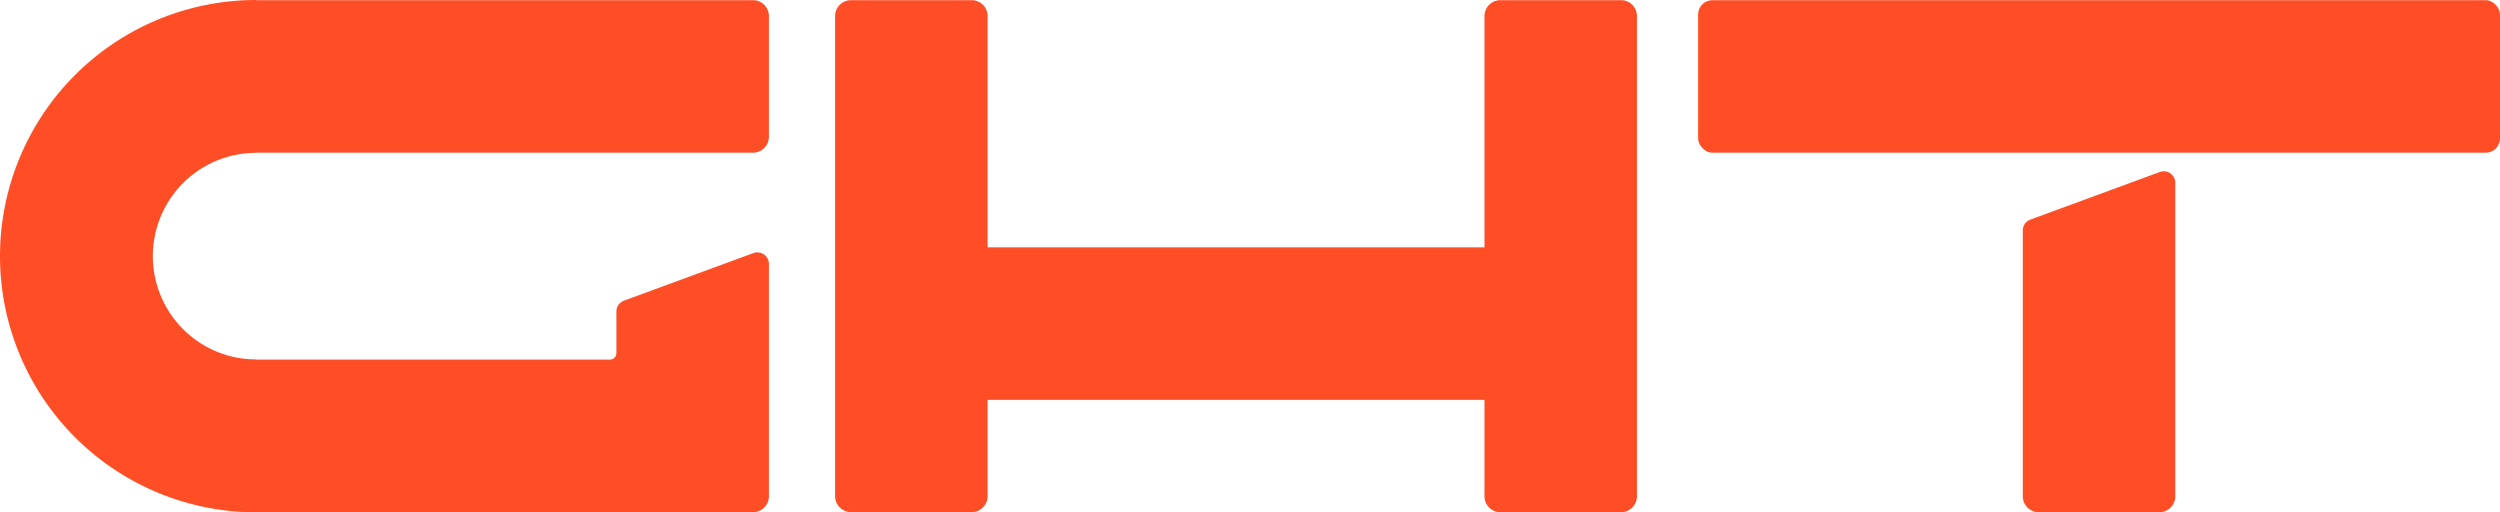 <svg id="Group_104" data-name="Group 104" xmlns="http://www.w3.org/2000/svg" width="252" height="51.64" viewBox="0 0 252 51.64">
  <path id="Path_1" data-name="Path 1" d="M197.2,15.6l-13.052,4.8a1.163,1.163,0,0,0-.76,1.09v26.8a1.6,1.6,0,0,0,1.6,1.6h12.171a1.6,1.6,0,0,0,1.6-1.6v-31.6A1.161,1.161,0,0,0,197.2,15.6Z" transform="translate(20.51 1.736)" fill="#FF4E26"/>
  <rect id="Rectangle_129" data-name="Rectangle 129" width="80.831" height="15.373" rx="1.44" transform="translate(171.169 0.019)" fill="#FF4E26"/>
  <path id="Path_2" data-name="Path 2" d="M154.939.015h-12.17a1.6,1.6,0,0,0-1.6,1.6V24.932H91.083V1.616a1.6,1.6,0,0,0-1.6-1.6H77.311a1.6,1.6,0,0,0-1.6,1.6v48.4a1.6,1.6,0,0,0,1.6,1.6H89.482a1.6,1.6,0,0,0,1.6-1.6V40.306h50.085v9.715a1.6,1.6,0,0,0,1.6,1.6h12.17a1.6,1.6,0,0,0,1.6-1.6V1.616A1.6,1.6,0,0,0,154.939.015Z" transform="translate(8.467 0.002)" fill="#FF4E26"/>
  <path id="Path_3" data-name="Path 3" d="M75.905.017H25.82V0a25.82,25.82,0,1,0,0,51.64v-.017H75.905a1.6,1.6,0,0,0,1.6-1.6V26.6a1.161,1.161,0,0,0-1.562-1.09l-13.052,4.8a1.161,1.161,0,0,0-.759,1.09v4.189a.66.66,0,0,1-.659.659H25.82v-.017a10.413,10.413,0,0,1,0-20.827V15.39H75.905a1.6,1.6,0,0,0,1.6-1.6V1.618A1.6,1.6,0,0,0,75.905.017Z" fill="#FF4E26"/>
</svg>
